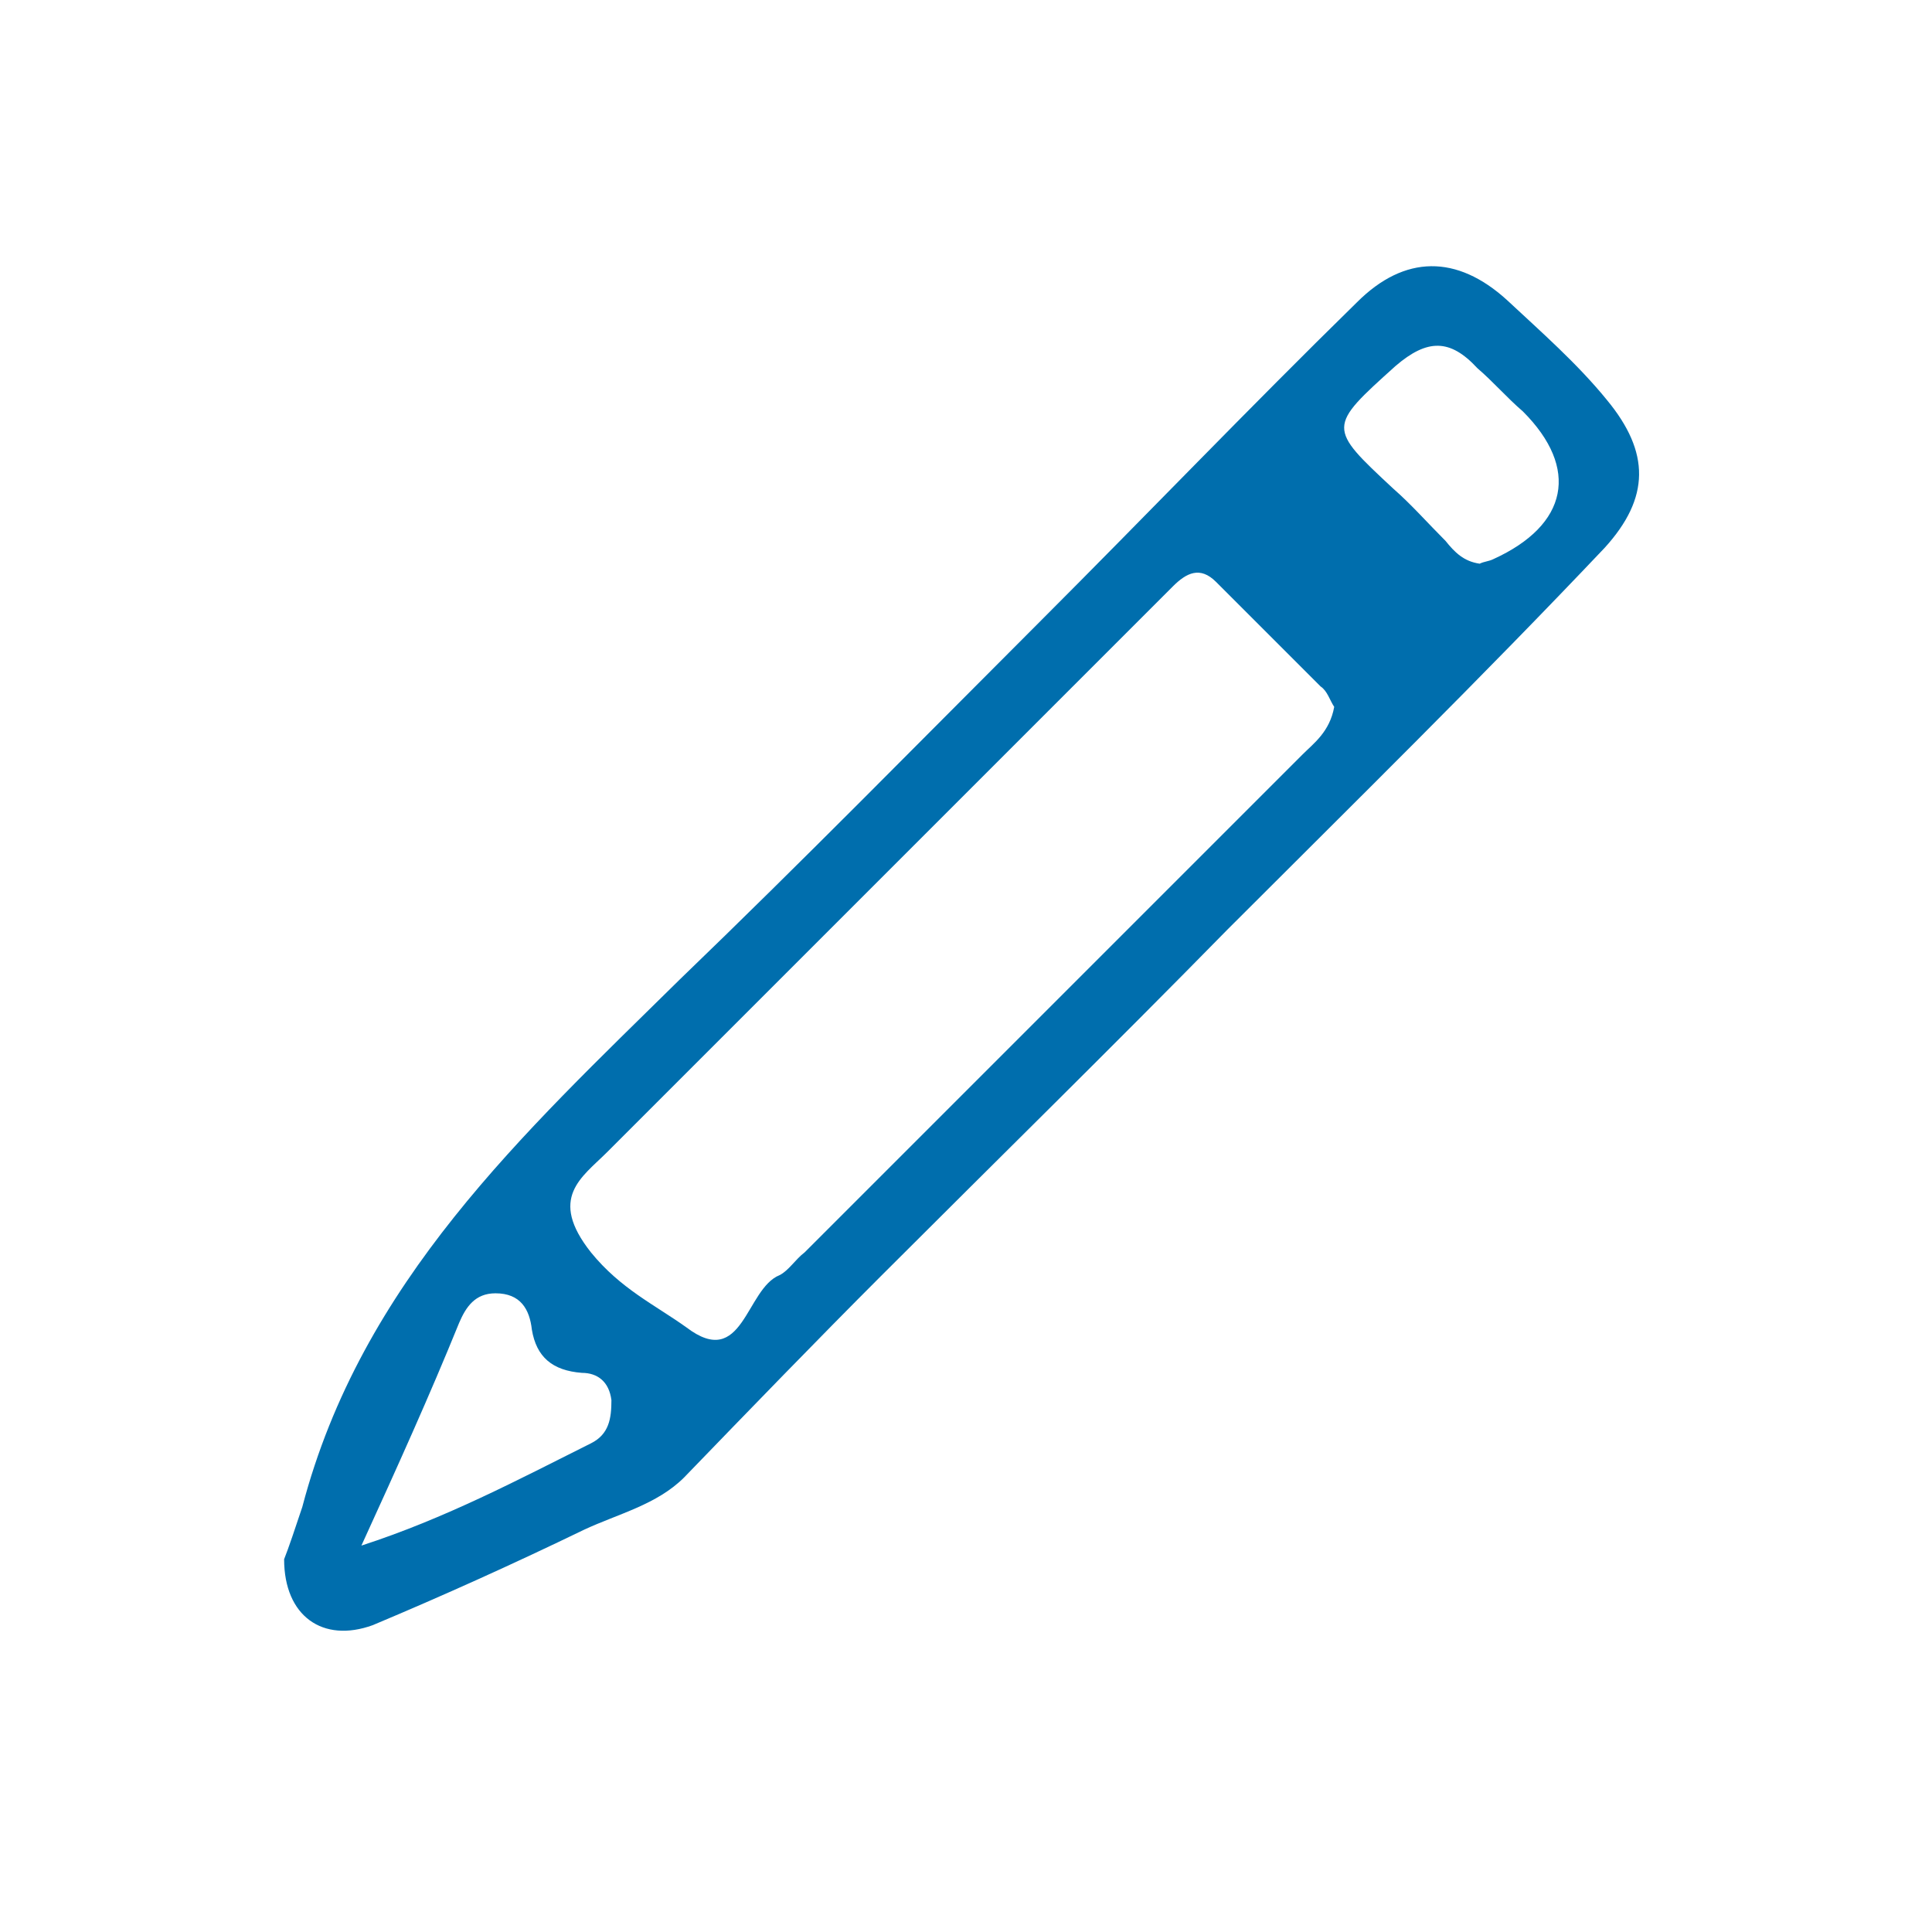 <?xml version="1.0" encoding="utf-8"?>
<!-- Generator: Adobe Illustrator 22.0.1, SVG Export Plug-In . SVG Version: 6.00 Build 0)  -->
<svg version="1.1" id="Icons" xmlns="http://www.w3.org/2000/svg" xmlns:xlink="http://www.w3.org/1999/xlink" x="0px" y="0px"
	 viewBox="0 0 85 85" style="enable-background:new 0 0 85 85;" xml:space="preserve">
<style type="text/css">
	.st0{display:none;}
	.st1{display:inline;fill:#006EAD;}
	.st2{fill:#006EAD;}
</style>
<g id="Projektierung" class="st0">
	<path class="st1" d="M68.2,22.2c0-3.3-1.5-5.8-4.6-7.2c-3.1-1.4-6-1.2-8.7,0.9c-3,2.5-5.7,5.3-8.4,8.2c-0.6,0.7-1.3,1.3-2,1.9
		c-0.6,0.4-1.3,0.5-1.8,0c-0.7-0.6-0.7-1.3-0.2-2c0.3-0.5,0.7-1,1.1-1.4c3-2.9,5.9-5.9,9-8.7c4.1-3.8,10.5-4,14.6-0.4
		c4.8,4.1,5.7,10.2,2.3,15.2c-2.9,4.2-7,7.1-10.3,10.9c-3.2,3.6-6.9,6.8-10.4,10.1c-5.2,4.9-14.4,3.2-17.4-3.3c-0.4-0.9-1-2,0.2-2.7
		c1.2-0.7,1.9,0.1,2.6,1.2c3,4.9,9,5.8,13.3,2c3.1-2.8,5.9-5.9,8.8-8.8c3-3,5.9-6.1,9-9C67.2,27.1,68.3,25,68.2,22.2z"/>
	<path class="st1" d="M11.6,59.5c0-3,0.8-5.5,2.9-7.7c6.6-6.6,13.2-13.2,19.8-19.7c5.1-5,15.5-2.4,17.6,4.2c0.3,0.9,0.1,1.7-0.8,2.1
		c-1.1,0.5-1.6-0.3-2.1-1.1c-3.1-5.1-9.9-6.1-13.8-1.9c-1.6,1.7-3.3,3.3-4.9,4.9c-4.2,4.2-8.5,8.4-12.7,12.7
		c-2.4,2.5-3.4,5.4-2.5,8.9c1,3.4,3.3,5.4,6.7,5.8c3.1,0.4,5.7-0.8,7.8-3c2.6-2.7,5.2-5.4,7.8-8.1c0.2-0.2,0.5-0.5,0.7-0.7
		c0.7-0.5,1.6-0.7,2.3,0c0.8,0.7,0.6,1.5-0.1,2.2c-3.9,4-7.3,8.5-12,11.5C21.2,74,11.6,68.2,11.6,59.5z"/>
</g>
<g id="Planung">
	<path class="st2" d="M12.5,68.6c0.2-0.5,0.5-1.4,0.8-2.3c2.6-9.9,9.7-16.4,16.6-23.2c5.4-5.2,10.6-10.5,15.9-15.8
		c4.6-4.6,9.2-9.4,13.9-14c2.1-2.1,4.4-2.1,6.6-0.1c1.5,1.4,3.1,2.8,4.4,4.4c1.9,2.3,1.9,4.3-0.1,6.5C65.2,29.8,59.6,35.3,54,40.9
		C49,46,43.9,51,38.8,56.1C35.9,59,33,62,30.1,65c-1.2,1.2-2.9,1.6-4.4,2.3c-3.1,1.5-6.2,2.9-9.3,4.2C14.2,72.3,12.5,71.1,12.5,68.6
		z M58.7,31.1c-0.2-0.3-0.3-0.7-0.6-0.9c-1.5-1.5-3.1-3.1-4.6-4.6c-0.7-0.7-1.3-0.4-1.9,0.2C43.3,34.1,35,42.4,26.7,50.7
		c-1.1,1.1-2.6,2-0.7,4.4c1.3,1.6,2.8,2.3,4.2,3.3c2.5,1.9,2.6-1.7,4.1-2.3c0.4-0.2,0.7-0.7,1.1-1c7.3-7.3,14.6-14.6,21.9-21.9
		C57.8,32.7,58.5,32.2,58.7,31.1z M15.9,68c3.7-1.2,6.9-2.9,10.1-4.5c0.8-0.4,0.9-1.1,0.9-1.9c-0.1-0.8-0.6-1.2-1.3-1.2
		c-1.3-0.1-2-0.7-2.2-1.9c-0.1-0.9-0.5-1.6-1.6-1.6c-0.9,0-1.3,0.6-1.6,1.3C18.9,61.4,17.5,64.5,15.9,68z M65.1,24.8
		c0.2-0.1,0.4-0.1,0.6-0.2c3.3-1.5,3.8-4,1.3-6.5c-0.7-0.6-1.3-1.3-2-1.9c-1.2-1.3-2.2-1.3-3.6-0.1c-3,2.7-3,2.7-0.1,5.4
		c0.8,0.7,1.5,1.5,2.3,2.3C64,24.3,64.4,24.7,65.1,24.8z"/>
</g>
<g id="Beratung" class="st0">
	<path class="st1" d="M74.5,39.8C74.3,46.2,72.2,51.6,68,56c-1.1,1.2-1.5,2.2-0.8,3.8c0.8,1.8,1.4,3.8,2,5.7
		c0.4,1.4,0.9,2.8-0.4,3.9c-1.4,1.2-2.8,0.7-4.2,0c-2.7-1.5-5.4-3-8-4.6c-1.1-0.6-2.1-0.8-3.3-0.5c-4.3,1.1-8.7,0.9-13.1,0.5
		c-3.8-0.3-7.6,0.7-11.4,0.2c-1-0.1-2,0.8-2.9,1.4c-1.9,1.1-3.7,2.2-5.6,3.2c-1.1,0.6-2.4,0.9-3.5-0.1c-1-0.9-1.1-2.3-0.6-3.2
		c2.5-4.3,1.2-7.7-1.5-11.6c-3.9-5.6-3.4-11.8,0.4-17.6c2.1-3.1,4-6.3,6-9.4c5-7.8,12.7-11.6,21.7-12.4c9.9-0.9,18.6,2,25.5,9.4
		C72.3,29,74.3,34.1,74.5,39.8z M45.7,61.8c1.5,0.5,2.4,0.3,3.1,0.1c4.9-1.7,9.2-0.6,13.2,2.4c1,0.7,2.4,2.2,3.4,1.3
		c0.9-0.7-0.3-2.3-0.8-3.4c-1.9-3.9-0.8-6.5,2-9.8c8.1-9.2,5.7-20.9-3.3-28.1c-8.2-6.6-17.6-7.4-27.4-4.5c-5,1.5-9.1,4.5-12.2,9.3
		C35,26,44.6,27.2,51.7,36.8c2.4,3.2,3.3,7.1,2.8,11.2C53.9,53.8,51,58.3,45.7,61.8z M32.4,62.2c4.4,0.1,9.5-1.3,12.6-3.6
		c5-3.6,9.6-11.5,4.6-19.3c-3.9-6.1-9.5-8.7-16.5-8.6c-6.5,0-12,2.4-15.8,8c-3.3,4.9-3.9,12.4,2.5,18.3c1.6,1.5,2,2.9,1.1,4.8
		c-0.3,0.7-0.6,1.4-0.8,2.1c-0.2,0.6-0.9,1.3-0.3,1.8c0.7,0.6,1.4-0.2,2-0.5C25.4,63.3,28.6,60.5,32.4,62.2z"/>
	<path class="st1" d="M24.5,43.7c1.8,0.1,2.9,0.9,2.8,2.6c0,1.5-0.8,2.8-2.5,2.8c-1.8,0.1-2.7-1.2-2.8-2.8
		C21.9,44.6,23.2,44,24.5,43.7z"/>
	<path class="st1" d="M33.3,43.7c1.7,0.2,2.7,1.1,2.7,2.7c-0.1,1.6-1,2.7-2.6,2.7c-1.6-0.1-2.6-1.1-2.7-2.7
		C30.6,44.7,31.8,44,33.3,43.7z"/>
	<path class="st1" d="M42.1,43.7c1.6,0.2,2.7,1.1,2.6,2.8c-0.1,1.6-1,2.7-2.7,2.6c-1.7,0-2.5-1.2-2.6-2.8
		C39.4,44.6,40.6,43.9,42.1,43.7z"/>
</g>
</svg>

